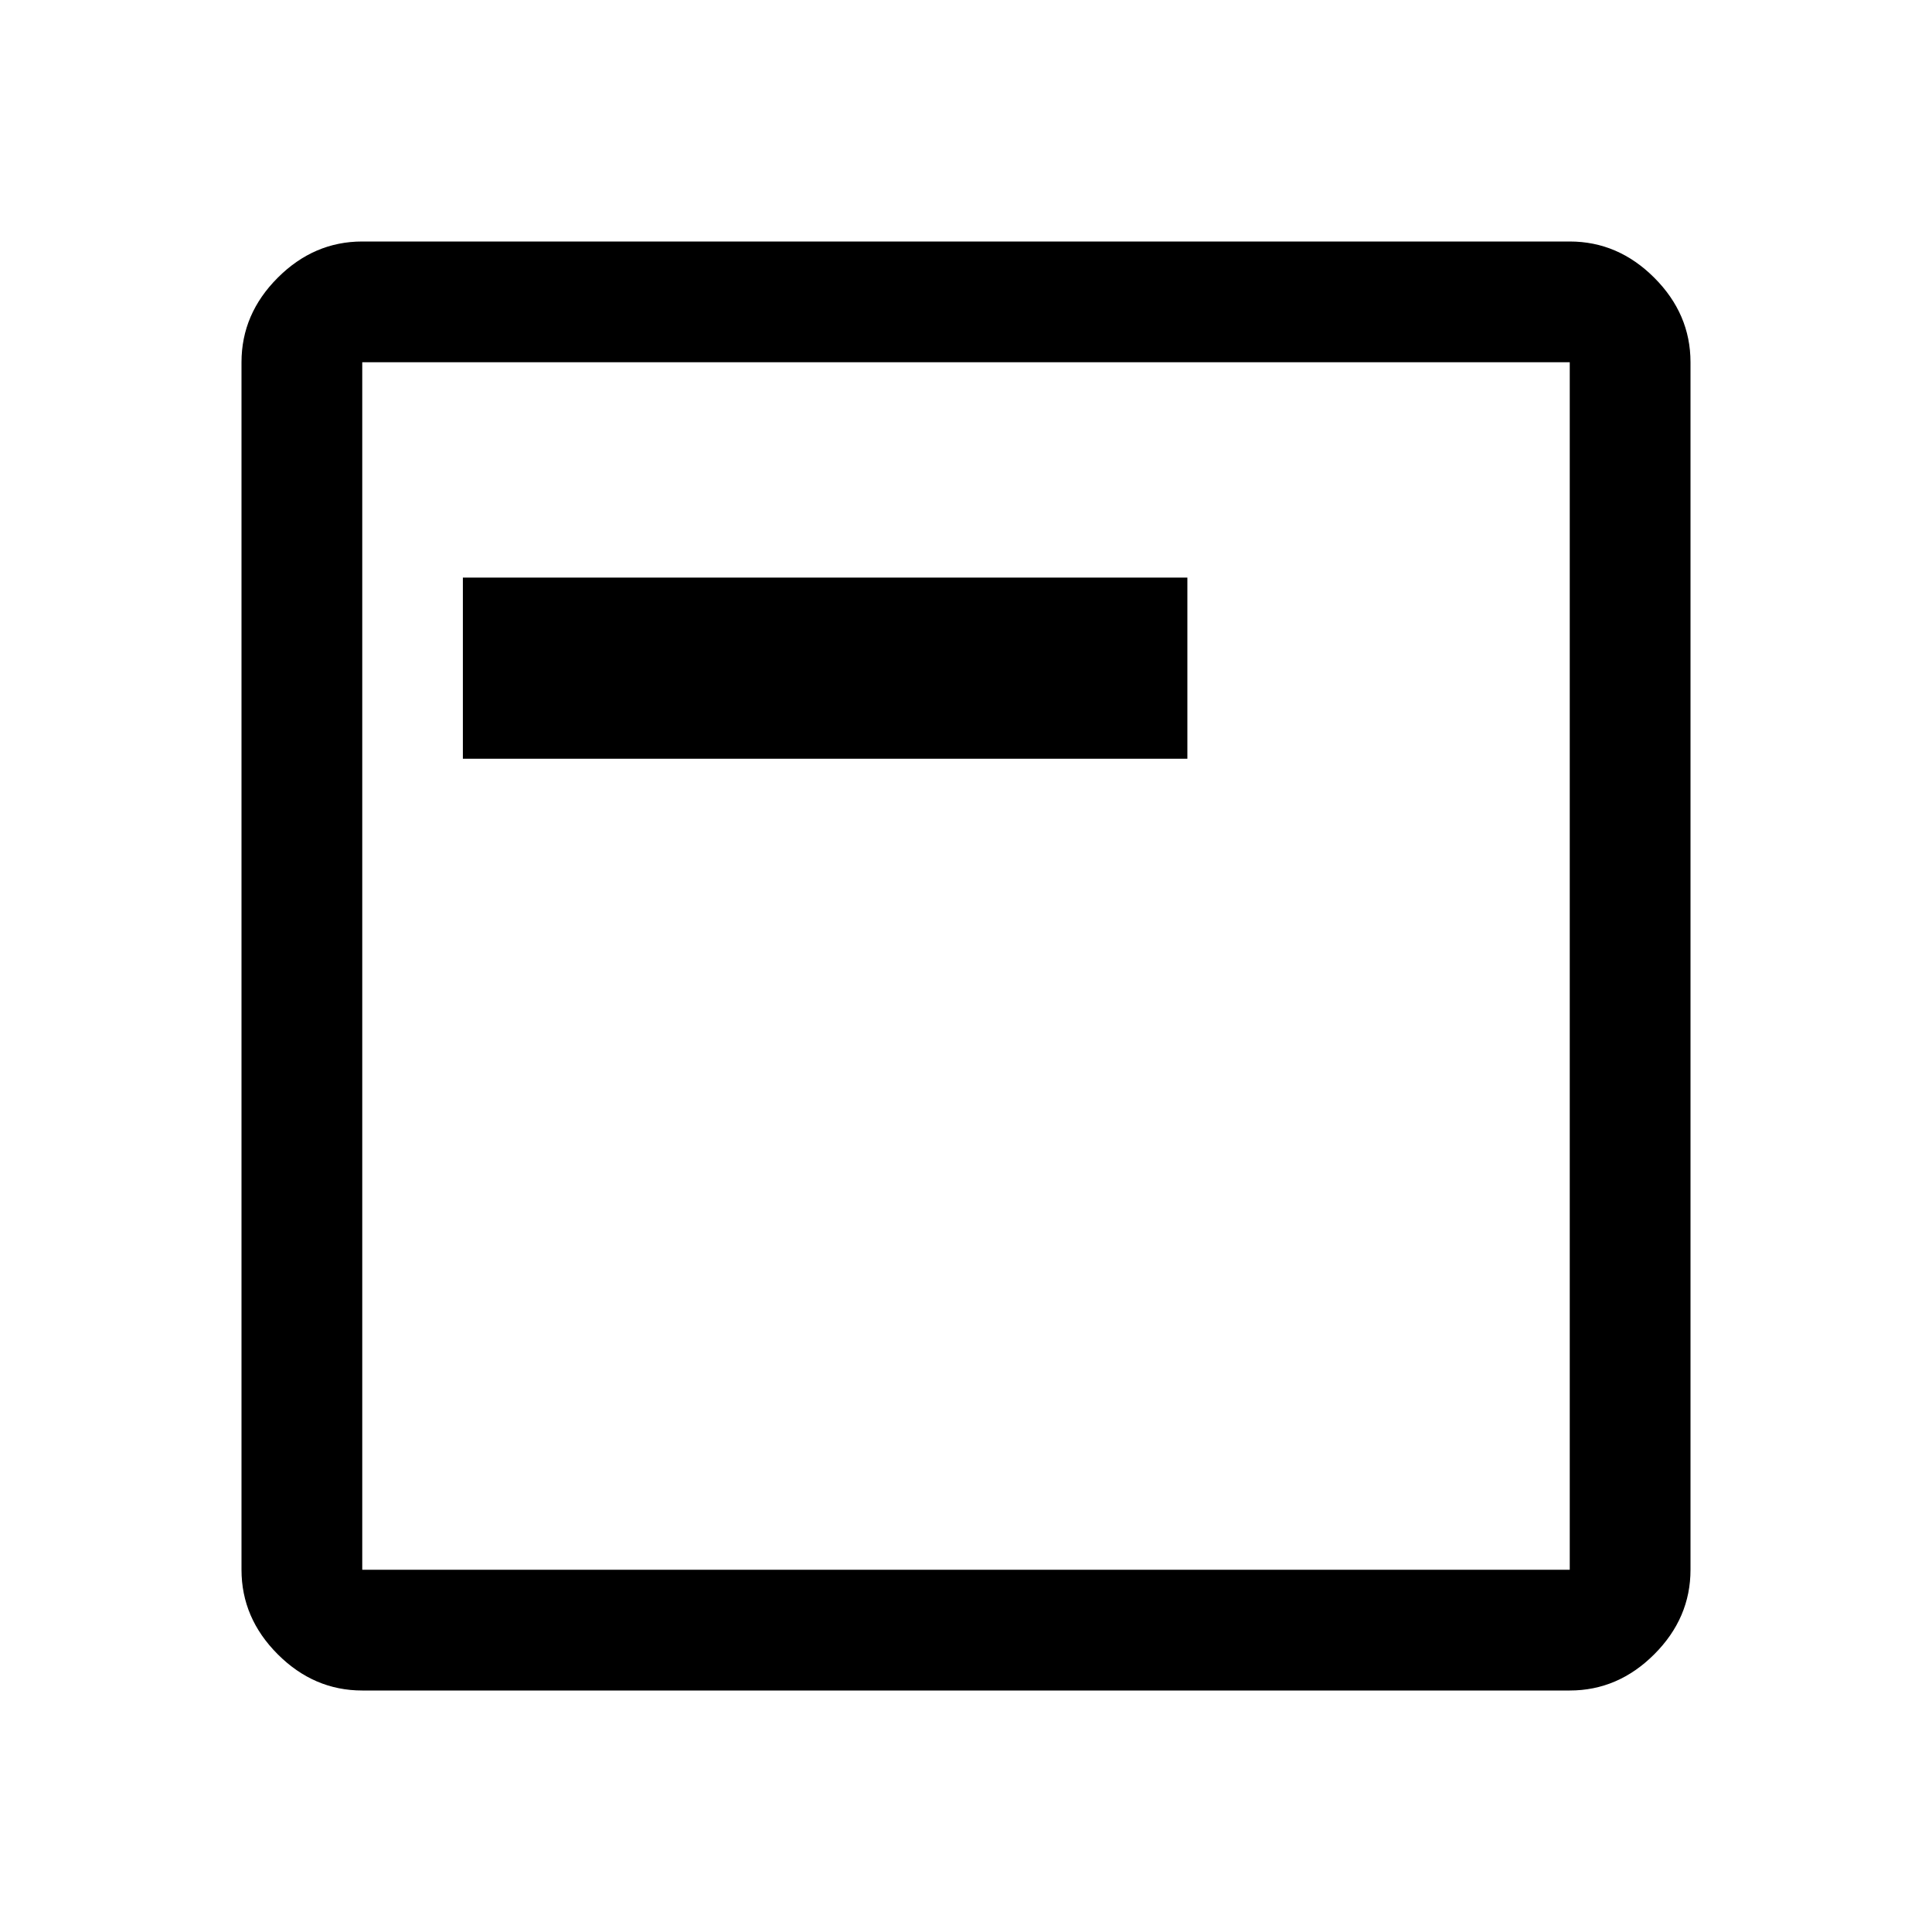 <svg xmlns="http://www.w3.org/2000/svg" width="48" height="48" viewBox="0 -960 960 960"><path d="M230-583h360v-90H230v90Zm-50 463q-24 0-42-18t-18-42v-600q0-24 18-42t42-18h600q24 0 42 18t18 42v600q0 24-18 42t-42 18H180Zm0-60h600v-600H180v600Zm0-600v600-600Z"/></svg>